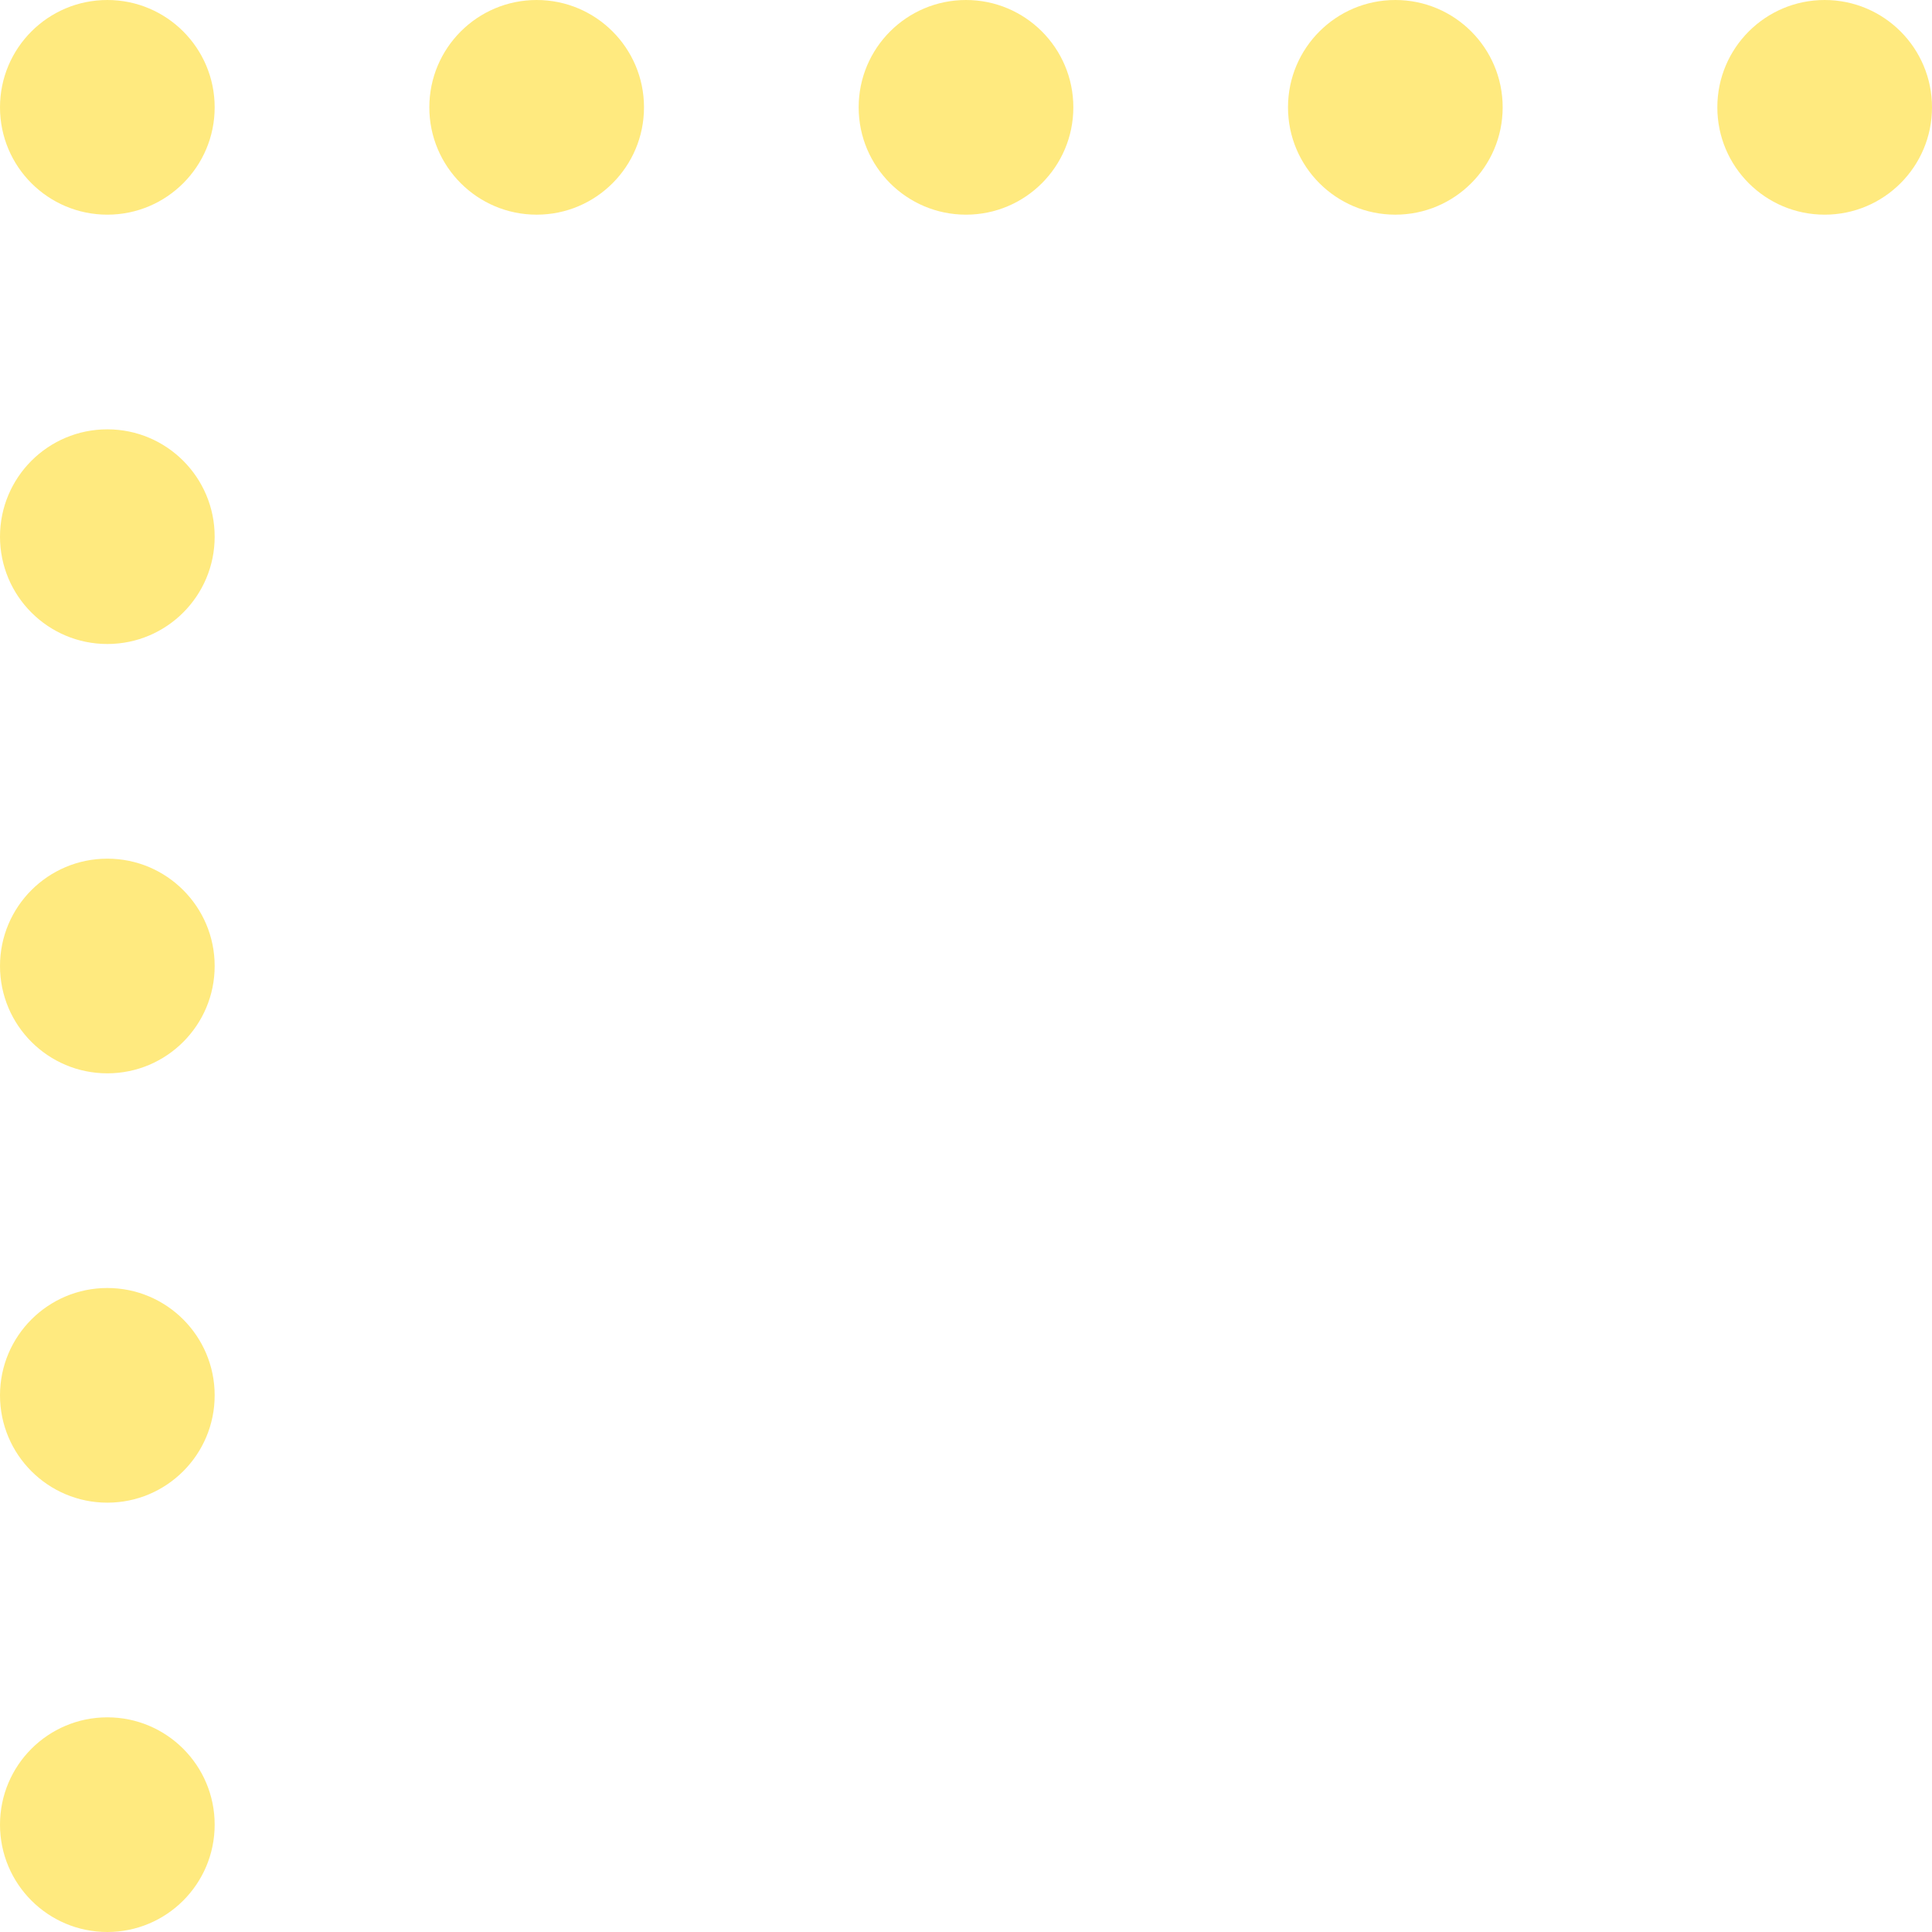 <svg width="36" height="36" viewBox="0 0 36 36" fill="none" xmlns="http://www.w3.org/2000/svg">
<circle cx="34" cy="2" r="2" transform="rotate(-90 34 2)" fill="#FFD700" fill-opacity="0.5"/>
<circle cx="18" cy="2" r="2" transform="rotate(-90 18 2)" fill="#FFD700" fill-opacity="0.5"/>
<circle cx="26" cy="2" r="2" transform="rotate(-90 26 2)" fill="#FFD700" fill-opacity="0.5"/>
<circle cx="10" cy="2" r="2" transform="rotate(-90 10 2)" fill="#FFD700" fill-opacity="0.5"/>
<circle cx="2" cy="2" r="2" transform="rotate(-90 2 2)" fill="#FFD700" fill-opacity="0.5"/>
<circle cx="2" cy="10" r="2" transform="rotate(-90 2 10)" fill="#FFD700" fill-opacity="0.5"/>
<circle cx="2" cy="26" r="2" transform="rotate(-90 2 26)" fill="#FFD700" fill-opacity="0.5"/>
<circle cx="2" cy="18" r="2" transform="rotate(-90 2 18)" fill="#FFD700" fill-opacity="0.5"/>
<circle cx="2" cy="34" r="2" transform="rotate(-90 2 34)" fill="#FFD700" fill-opacity="0.5"/>
</svg>
